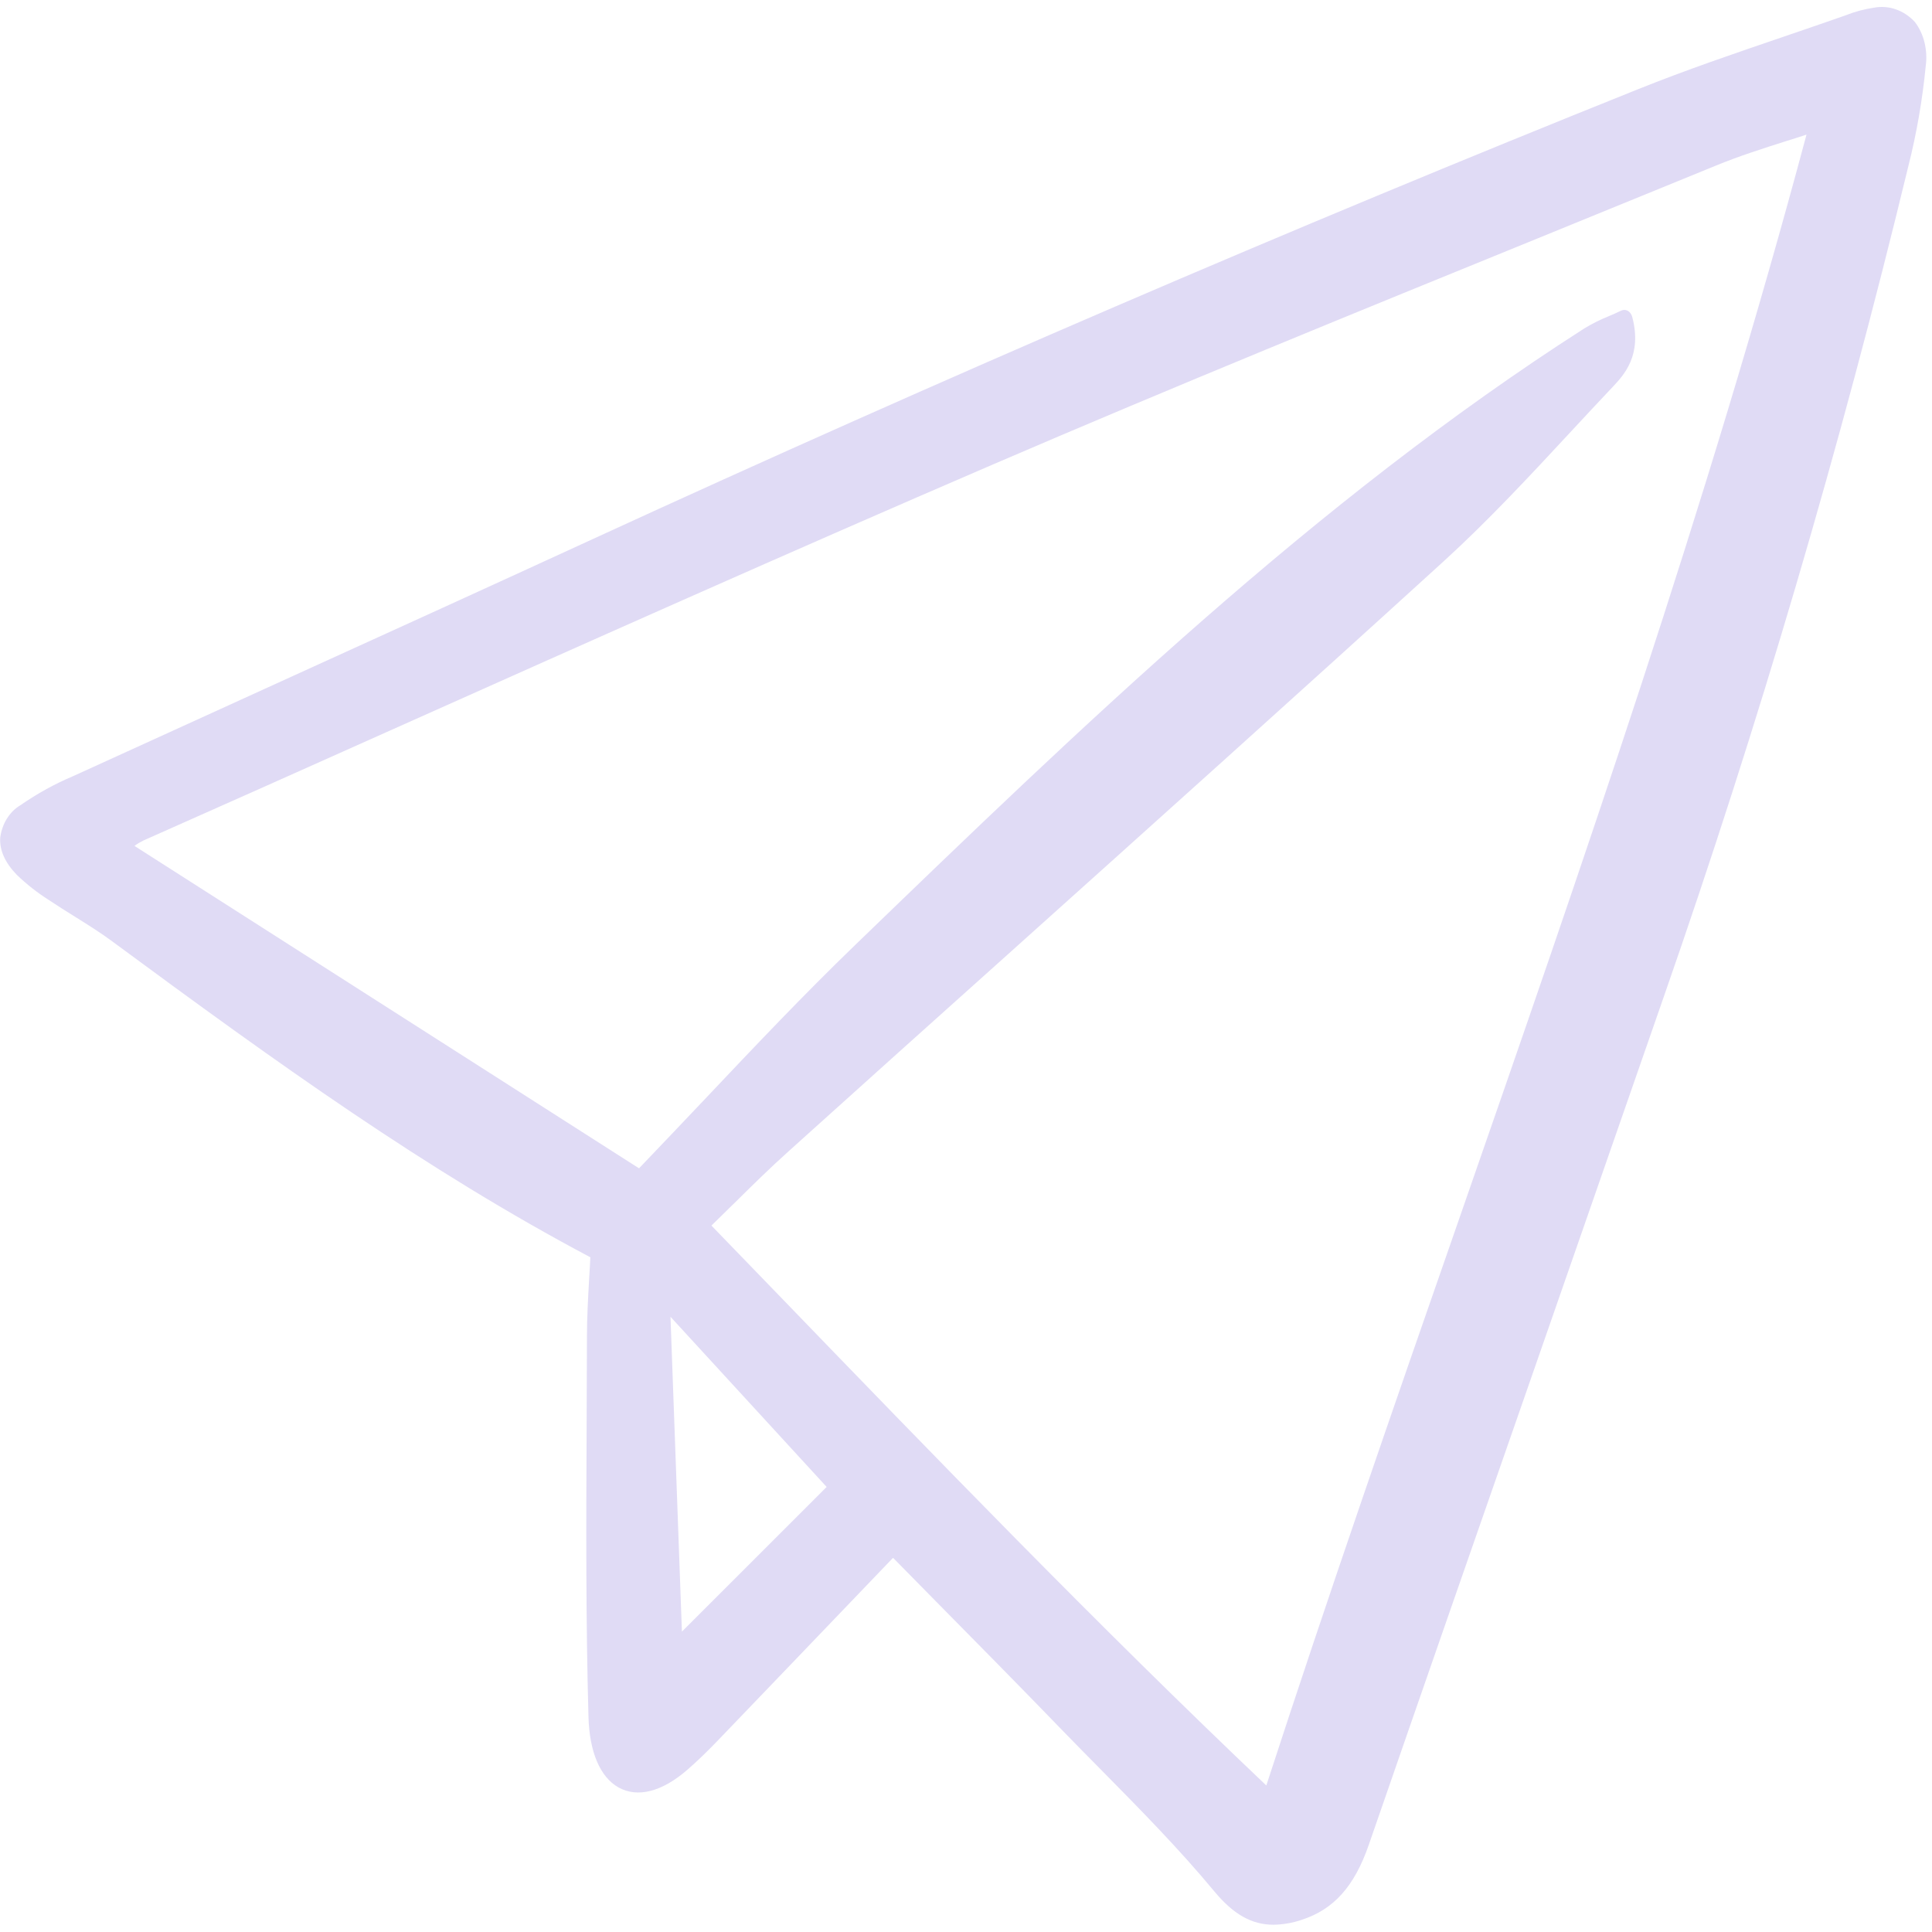 <svg width="25" height="25" viewBox="0 0 25 25" fill="none" xmlns="http://www.w3.org/2000/svg">
<g clip-path="url(#clip0_108_108)">
<path d="M0.947 10.043C0.709 10.143 0.48 10.27 0.262 10.421C0.194 10.461 0.135 10.52 0.09 10.592C0.044 10.665 0.015 10.749 0.003 10.838C-0.008 11.001 0.065 11.163 0.218 11.321C0.346 11.444 0.484 11.552 0.629 11.644C0.741 11.719 0.854 11.79 0.968 11.861C1.131 11.963 1.299 12.067 1.456 12.184C3.582 13.753 5.517 15.145 7.639 16.269C7.635 16.359 7.63 16.448 7.624 16.537C7.61 16.788 7.595 17.048 7.595 17.305C7.594 17.692 7.593 18.08 7.591 18.468C7.585 19.698 7.58 20.969 7.615 22.22C7.628 22.671 7.765 22.993 8.001 23.128C8.25 23.268 8.57 23.186 8.901 22.895C9.021 22.79 9.144 22.672 9.276 22.535C9.858 21.93 10.438 21.324 11.024 20.713L11.555 20.159C11.559 20.162 11.563 20.166 11.567 20.169L12.058 20.668C12.617 21.234 13.195 21.82 13.759 22.403C13.92 22.569 14.081 22.733 14.244 22.897C14.739 23.399 15.252 23.918 15.713 24.474C15.957 24.768 16.194 24.906 16.479 24.906C16.602 24.904 16.724 24.883 16.842 24.843C17.258 24.709 17.526 24.41 17.712 23.872C18.413 21.846 19.13 19.789 19.824 17.799C20.393 16.165 20.962 14.53 21.53 12.896C22.754 9.387 23.811 5.799 24.694 2.15C24.801 1.727 24.876 1.293 24.919 0.854C24.933 0.753 24.927 0.648 24.903 0.549C24.879 0.451 24.836 0.359 24.777 0.283C24.707 0.208 24.623 0.152 24.532 0.121C24.442 0.089 24.346 0.082 24.253 0.099C24.129 0.117 24.007 0.149 23.888 0.196L23.872 0.202C23.607 0.295 23.34 0.386 23.074 0.477C22.455 0.688 21.815 0.906 21.195 1.155C16.71 2.953 12.162 4.911 7.676 6.973C6.382 7.568 5.065 8.168 3.791 8.747C2.842 9.179 1.894 9.611 0.947 10.043ZM9.484 15.587C9.73 15.343 9.964 15.113 10.205 14.897C11.146 14.049 12.089 13.202 13.033 12.357C14.887 10.693 16.804 8.973 18.679 7.265C19.252 6.743 19.797 6.157 20.323 5.59C20.503 5.396 20.684 5.201 20.866 5.009C21.011 4.855 21.254 4.599 21.12 4.097C21.115 4.081 21.108 4.066 21.098 4.053C21.089 4.04 21.077 4.029 21.064 4.022C21.051 4.015 21.036 4.011 21.022 4.01C21.007 4.01 20.993 4.013 20.979 4.019C20.923 4.046 20.869 4.07 20.816 4.092C20.707 4.136 20.601 4.189 20.499 4.251C17.019 6.48 13.992 9.403 11.064 12.23C10.402 12.869 9.778 13.528 9.118 14.226C8.838 14.522 8.555 14.819 8.269 15.118L1.74 10.946C1.778 10.918 1.817 10.895 1.858 10.875C2.908 10.409 3.958 9.941 5.007 9.471C7.576 8.323 10.233 7.136 12.858 6.006C15.195 5 17.586 4.026 19.899 3.084C20.668 2.77 21.437 2.456 22.206 2.142C22.503 2.02 22.804 1.924 23.122 1.823C23.207 1.797 23.291 1.77 23.376 1.742C22.095 6.533 20.46 11.232 18.879 15.779C18.047 18.168 17.189 20.636 16.386 23.104C14.203 21.031 12.086 18.839 10.038 16.719C9.761 16.432 9.484 16.146 9.206 15.859C9.301 15.766 9.393 15.675 9.483 15.587H9.484ZM10.697 19.241L8.824 21.113L8.676 17.039L10.697 19.241Z" fill="#E0DBF5"/>
</g>
<defs>
<clipPath id="clip0_108_108">
<rect width="25" height="25" fill="white"/>
</clipPath>
</defs>
</svg>
